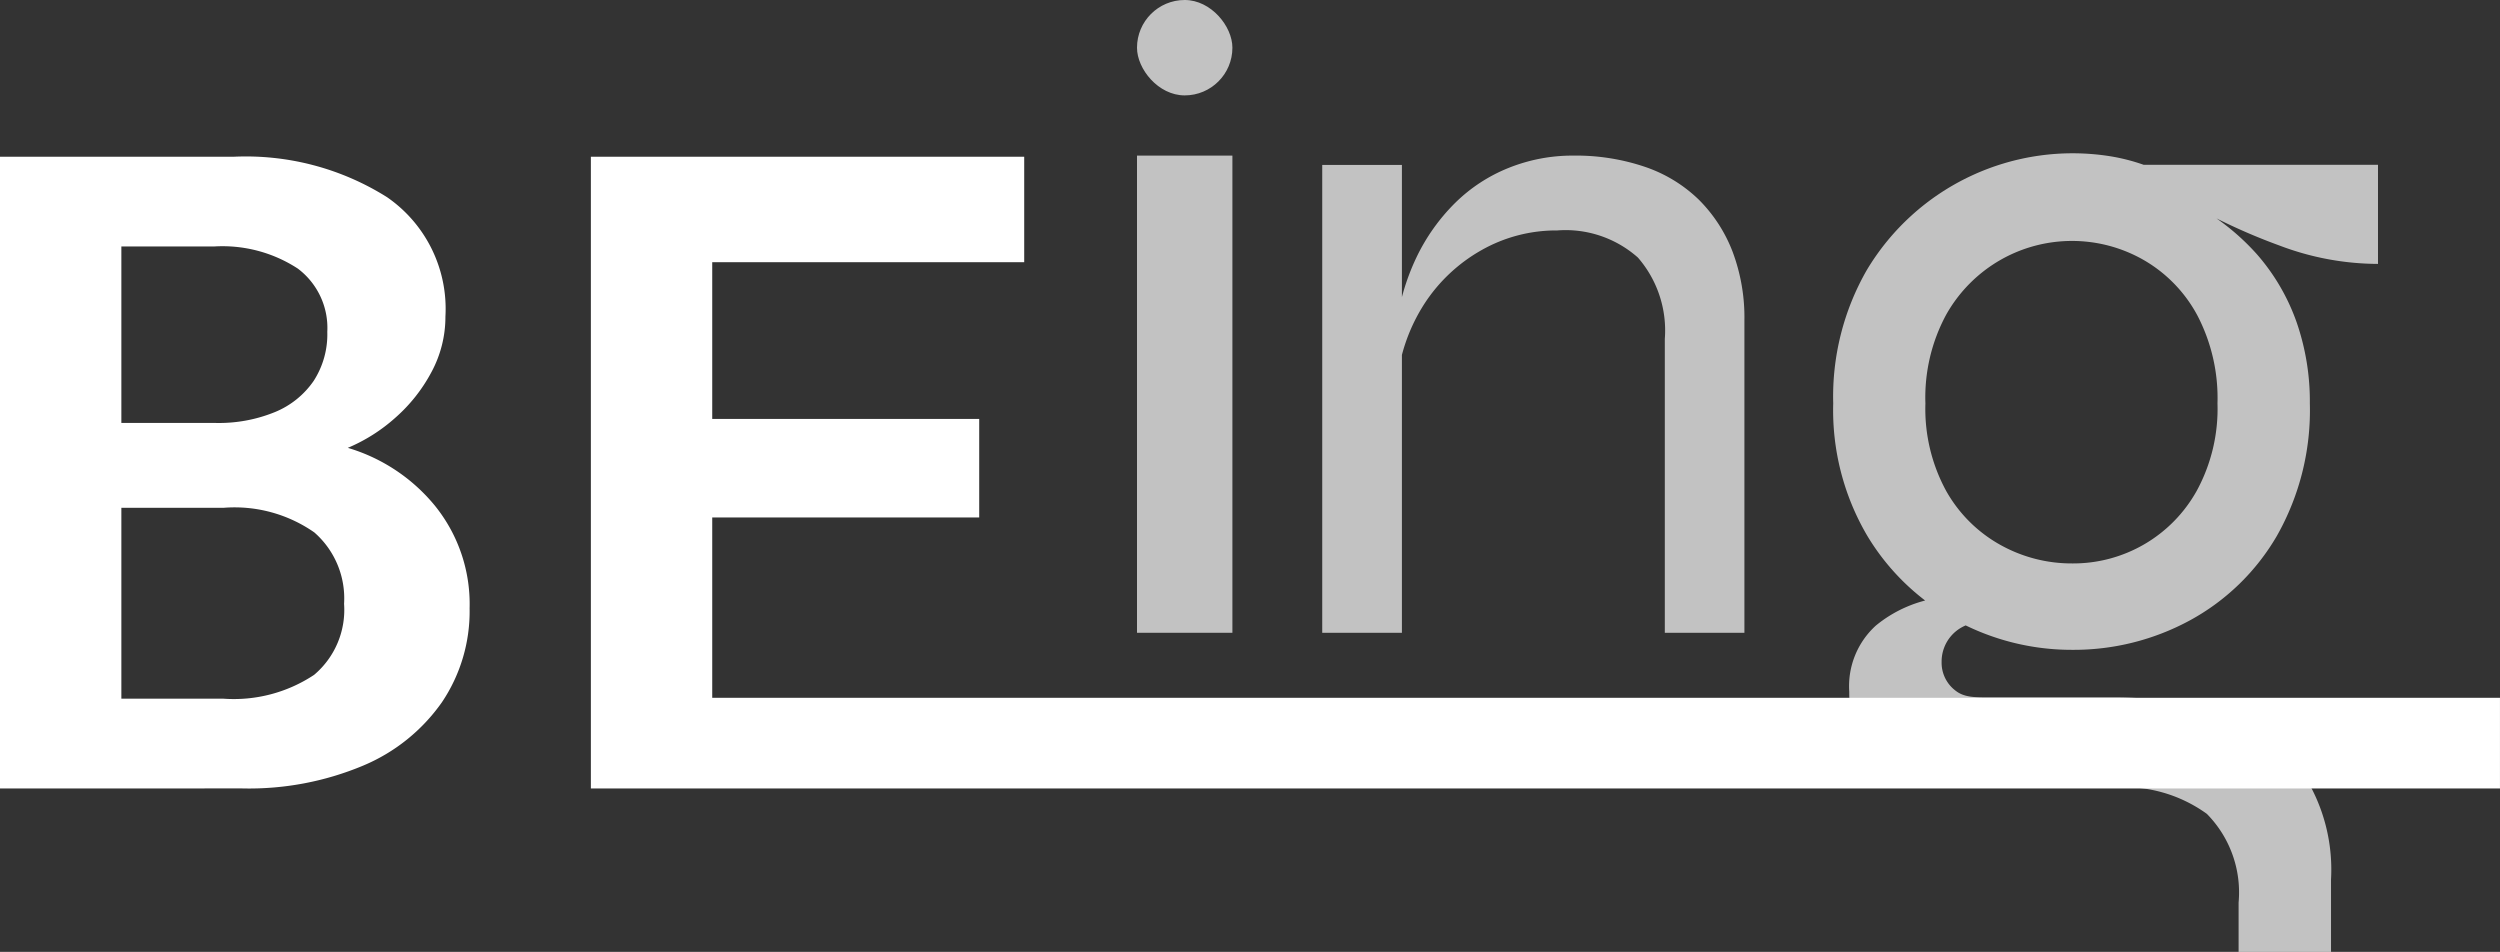<svg xmlns="http://www.w3.org/2000/svg" width="105.057" height="40" viewBox="0 0 105.057 40">
  <rect x="0" y="0" width="105.057" height="40" fill="#333333" stroke="none"/>
  <g id="Groupe_159" data-name="Groupe 159" transform="translate(-130 -57)">
    <path id="Tracé_17" data-name="Tracé 17" d="M20.806,18.365h4.009V38.417H20.806Z" transform="translate(156.974 45.174)" fill="#fff" opacity="0.702"/>
    <path id="Tracé_18" data-name="Tracé 18" d="M22.452,2.673H25.8V22.332H22.452ZM33,2.28a9.028,9.028,0,0,1,3.013.472,6.032,6.032,0,0,1,2.26,1.376A6.234,6.234,0,0,1,39.693,6.31a7.849,7.849,0,0,1,.5,2.89V22.332H36.848V9.986a4.672,4.672,0,0,0-1.13-3.421,4.578,4.578,0,0,0-3.39-1.14,6.359,6.359,0,0,0-3.18.826,6.894,6.894,0,0,0-2.406,2.261,7.459,7.459,0,0,0-1.151,3.322l-.042-2.28a9.547,9.547,0,0,1,.858-2.988,8.188,8.188,0,0,1,1.632-2.3A6.789,6.789,0,0,1,30.3,2.791,7.193,7.193,0,0,1,33,2.28" transform="translate(163.112 61.259)" fill="#fff" opacity="0.702"/>
    <path id="Tracé_19" data-name="Tracé 19" d="M7.7,26.547V0h18.21V4.431H12.8v6.588H24.019v4.139H12.8v7.579H87.926v3.81Z" transform="translate(147.13 63.587)" fill="#fff"/>
    <path id="Tracé_20" data-name="Tracé 20" d="M0,26.546V0H9.808a11.134,11.134,0,0,1,6.458,1.7,5.7,5.7,0,0,1,2.452,5.015,4.888,4.888,0,0,1-.586,2.332,6.806,6.806,0,0,1-1.524,1.925,7.154,7.154,0,0,1-1.993,1.261,7.473,7.473,0,0,1,3.673,2.446,6.567,6.567,0,0,1,1.446,4.3,6.836,6.836,0,0,1-1.163,3.944,7.656,7.656,0,0,1-3.312,2.664,12.4,12.4,0,0,1-5.08.958ZM5.1,11.187H9.066a6.229,6.229,0,0,0,2.481-.455,3.657,3.657,0,0,0,1.631-1.308,3.605,3.605,0,0,0,.576-2.067A3.118,3.118,0,0,0,12.515,4.7a5.794,5.794,0,0,0-3.527-.929H5.1Zm0,11.586H9.379a6.1,6.1,0,0,0,3.82-1,3.574,3.574,0,0,0,1.26-2.986,3.681,3.681,0,0,0-1.25-3A5.857,5.857,0,0,0,9.4,14.752H5.1Z" transform="translate(130 63.587)" fill="#fff"/>
    <rect id="Rectangle_9" data-name="Rectangle 9" width="4.009" height="4.009" rx="2.005" transform="translate(177.78 57)" fill="#fff" opacity="0.702"/>
    <path id="Tracé_21" data-name="Tracé 21" d="M38.807,23.146a10.178,10.178,0,0,1-4.876-1.235A9.712,9.712,0,0,1,30.2,18.353a10.41,10.41,0,0,1-1.431-5.567,10.678,10.678,0,0,1,1.407-5.592A10.079,10.079,0,0,1,40.383,2.4a8.077,8.077,0,0,1,1.431.363h9.848V6.928a11.718,11.718,0,0,1-4.148-.775A25.007,25.007,0,0,1,44,4.555L43.8,4.362a9.848,9.848,0,0,1,2.79,2.179,8.747,8.747,0,0,1,1.65,2.832,10.143,10.143,0,0,1,.558,3.413,10.7,10.7,0,0,1-1.383,5.567,9.444,9.444,0,0,1-3.663,3.558,10.24,10.24,0,0,1-4.948,1.235m7,12.692V33.767a4.7,4.7,0,0,0-1.334-3.728,5.932,5.932,0,0,0-4-1.1H35.625a12.145,12.145,0,0,1-2.665-.177,5.59,5.59,0,0,1-1.965-.8,3.453,3.453,0,0,1-1.164-1.307,3.837,3.837,0,0,1-.388-1.743,3.442,3.442,0,0,1,1.116-2.784,5.392,5.392,0,0,1,2.765-1.186,10.325,10.325,0,0,1,3.153,0l2.329.533a20.77,20.77,0,0,0-4.051.533,1.642,1.642,0,0,0-1.431,1.646,1.467,1.467,0,0,0,.558,1.186c.372.307.8.306,1.542.306H40.47a14.382,14.382,0,0,1,4.609.7,6.8,6.8,0,0,1,3.347,2.372A7.43,7.43,0,0,1,49.688,32.8v3.039Zm-7-16.323a5.939,5.939,0,0,0,5.24-3.05,7.207,7.207,0,0,0,.873-3.679,7.512,7.512,0,0,0-.849-3.7,5.9,5.9,0,0,0-2.256-2.324,6.062,6.062,0,0,0-6.016,0,6.083,6.083,0,0,0-2.28,2.3,7.311,7.311,0,0,0-.873,3.728,7.207,7.207,0,0,0,.873,3.679A5.9,5.9,0,0,0,35.8,18.74a6.141,6.141,0,0,0,3.008.775" transform="translate(178.268 61.162)" fill="#fff" opacity="0.702"/>
  </g>
</svg>
